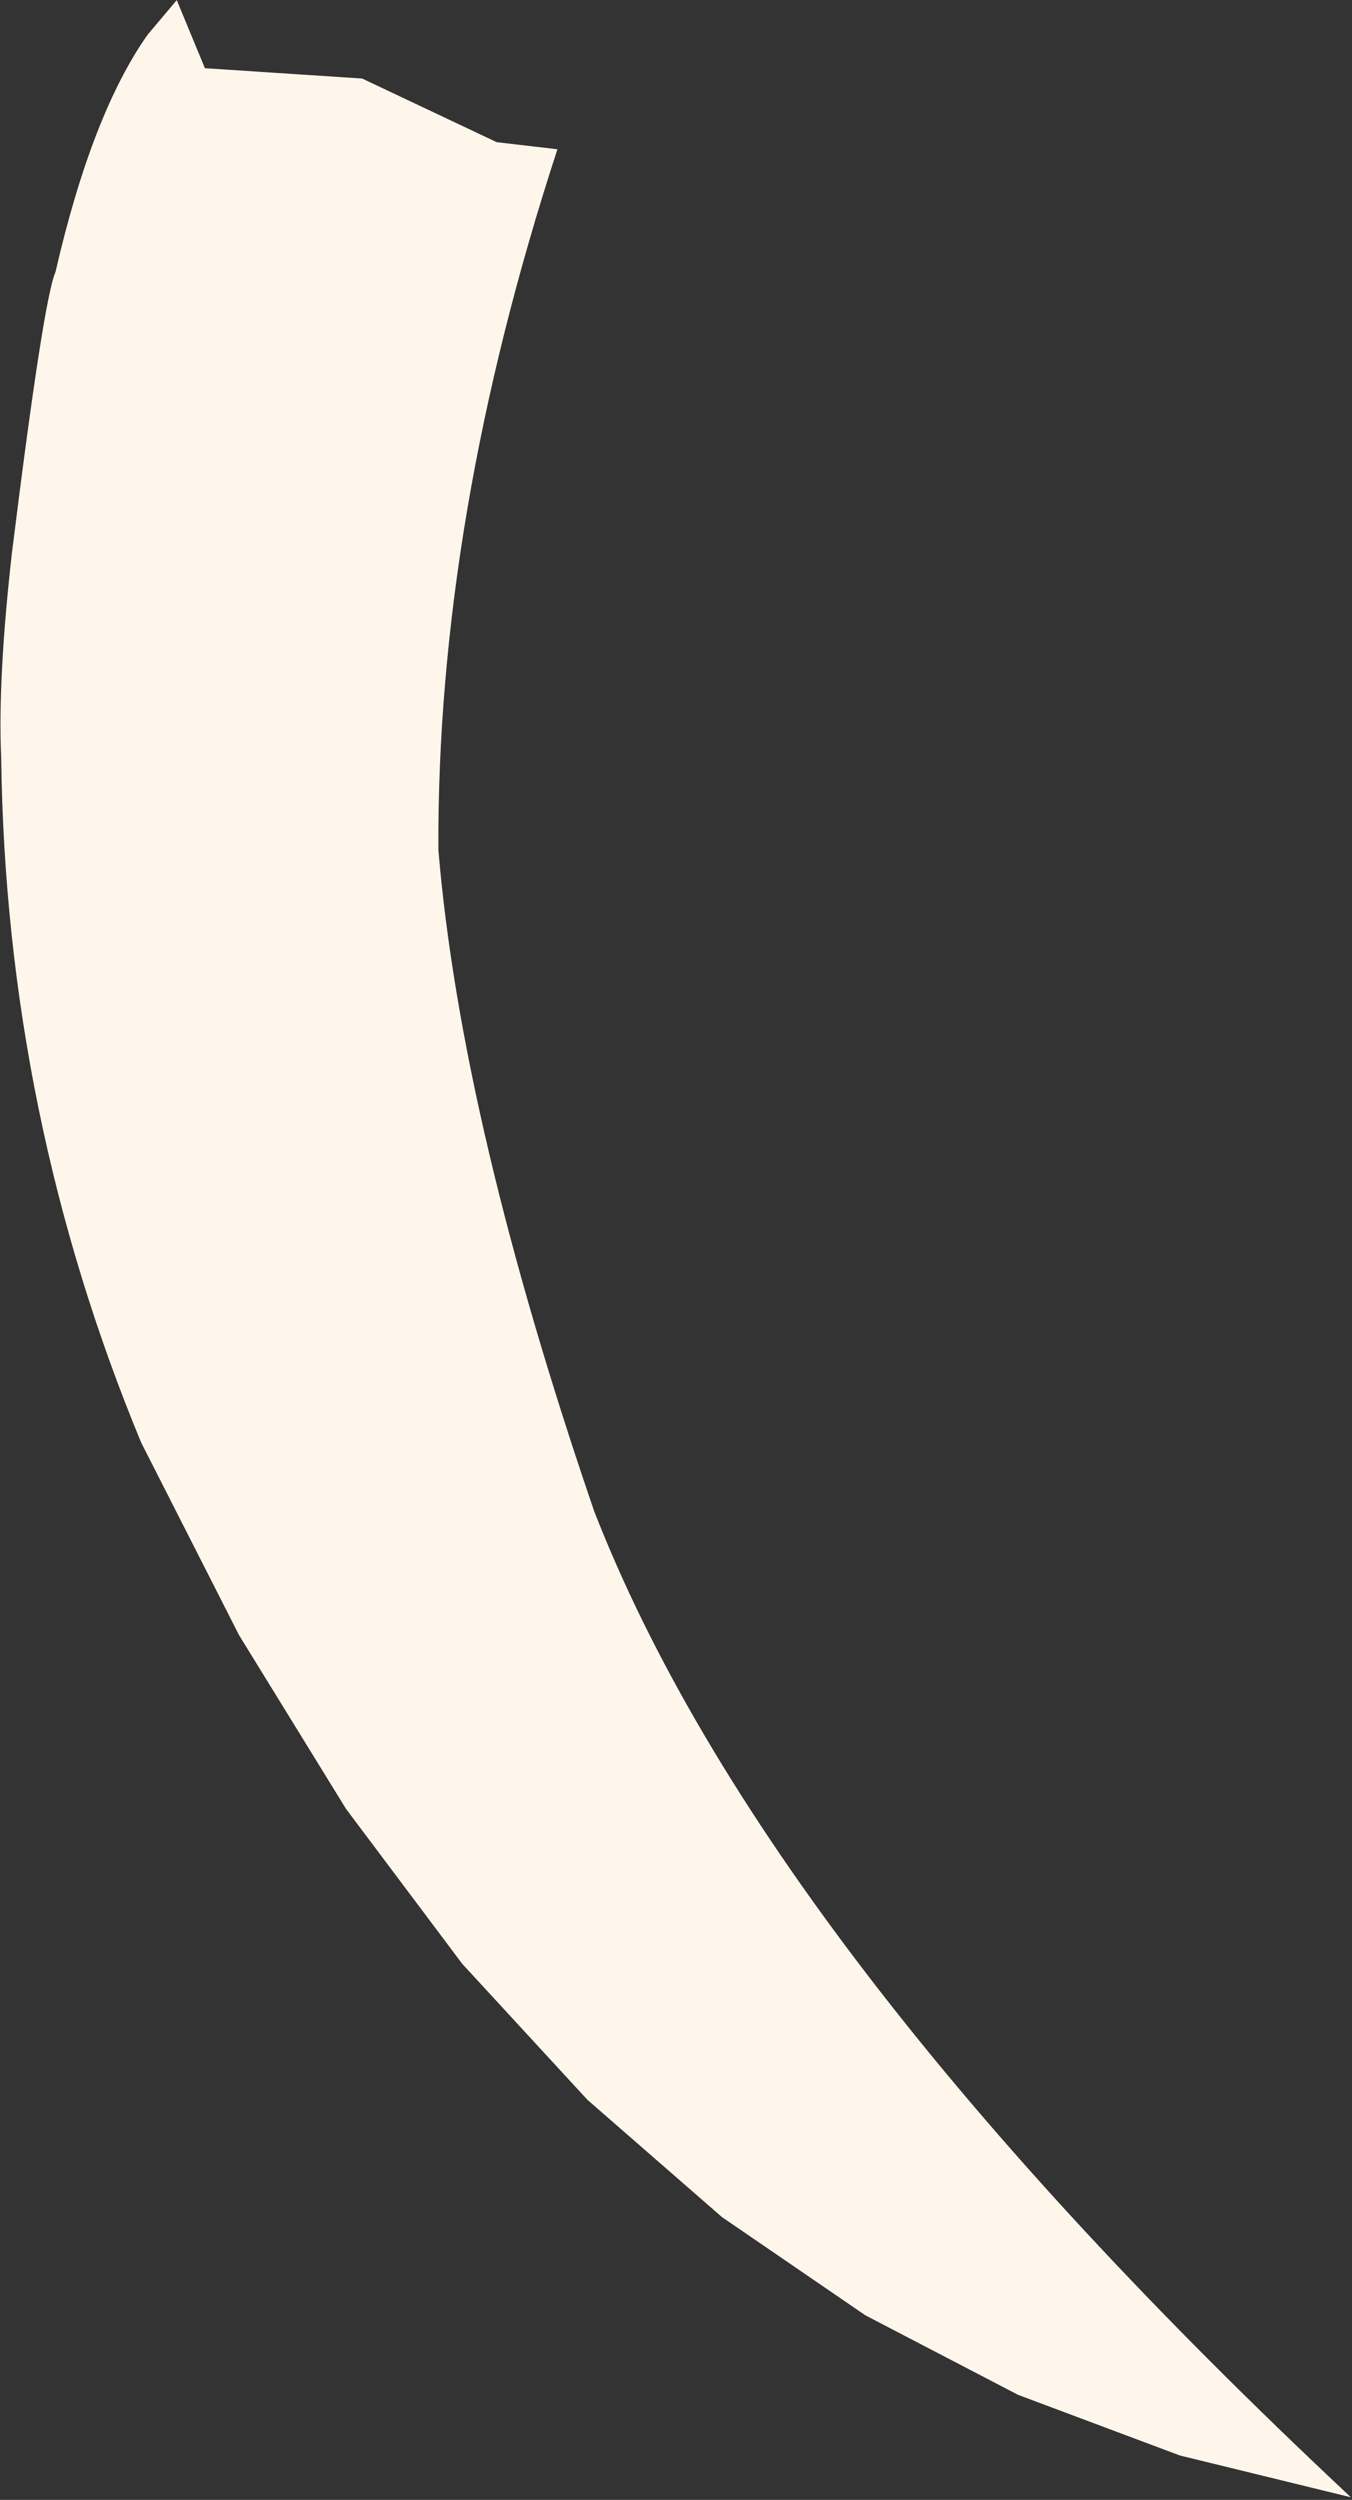 <?xml version="1.0" encoding="UTF-8"?>
<!DOCTYPE svg PUBLIC '-//W3C//DTD SVG 1.0//EN'
          'http://www.w3.org/TR/2001/REC-SVG-20010904/DTD/svg10.dtd'>
<svg height="40.1" preserveAspectRatio="xMidYMid meet" version="1.0" viewBox="1281.5 790.7 21.7 40.1" width="21.7" xmlns="http://www.w3.org/2000/svg" xmlns:xlink="http://www.w3.org/1999/xlink" zoomAndPan="magnify"
><rect x="1281.5" y="790.7" width="21.7" height="40.1" fill="#333333" stroke="none"/><g
  ><g fill="#fef6eb" id="change1_1"
    ><path d="M1284.337,790.702L1283.87,791.256Q1282.975,792.524,1282.391,795.062Q1282.197,795.498,1281.69,799.581Q1281.463,801.595,1281.519,802.85Q1281.592,808.598,1283.766,813.84L1285.337,816.929L1287.054,819.716L1288.919,822.201L1290.929,824.383L1293.087,826.263L1295.391,827.84L1297.841,829.115L1300.439,830.088L1303.182,830.758Q1293.759,821.941,1291.035,814.936Q1288.904,808.713,1288.536,804.332Q1288.511,799.014,1290.447,793.094L1289.473,792.981L1287.313,791.96L1284.789,791.794L1284.337,790.702"
    /></g
  ></g
></svg
>
